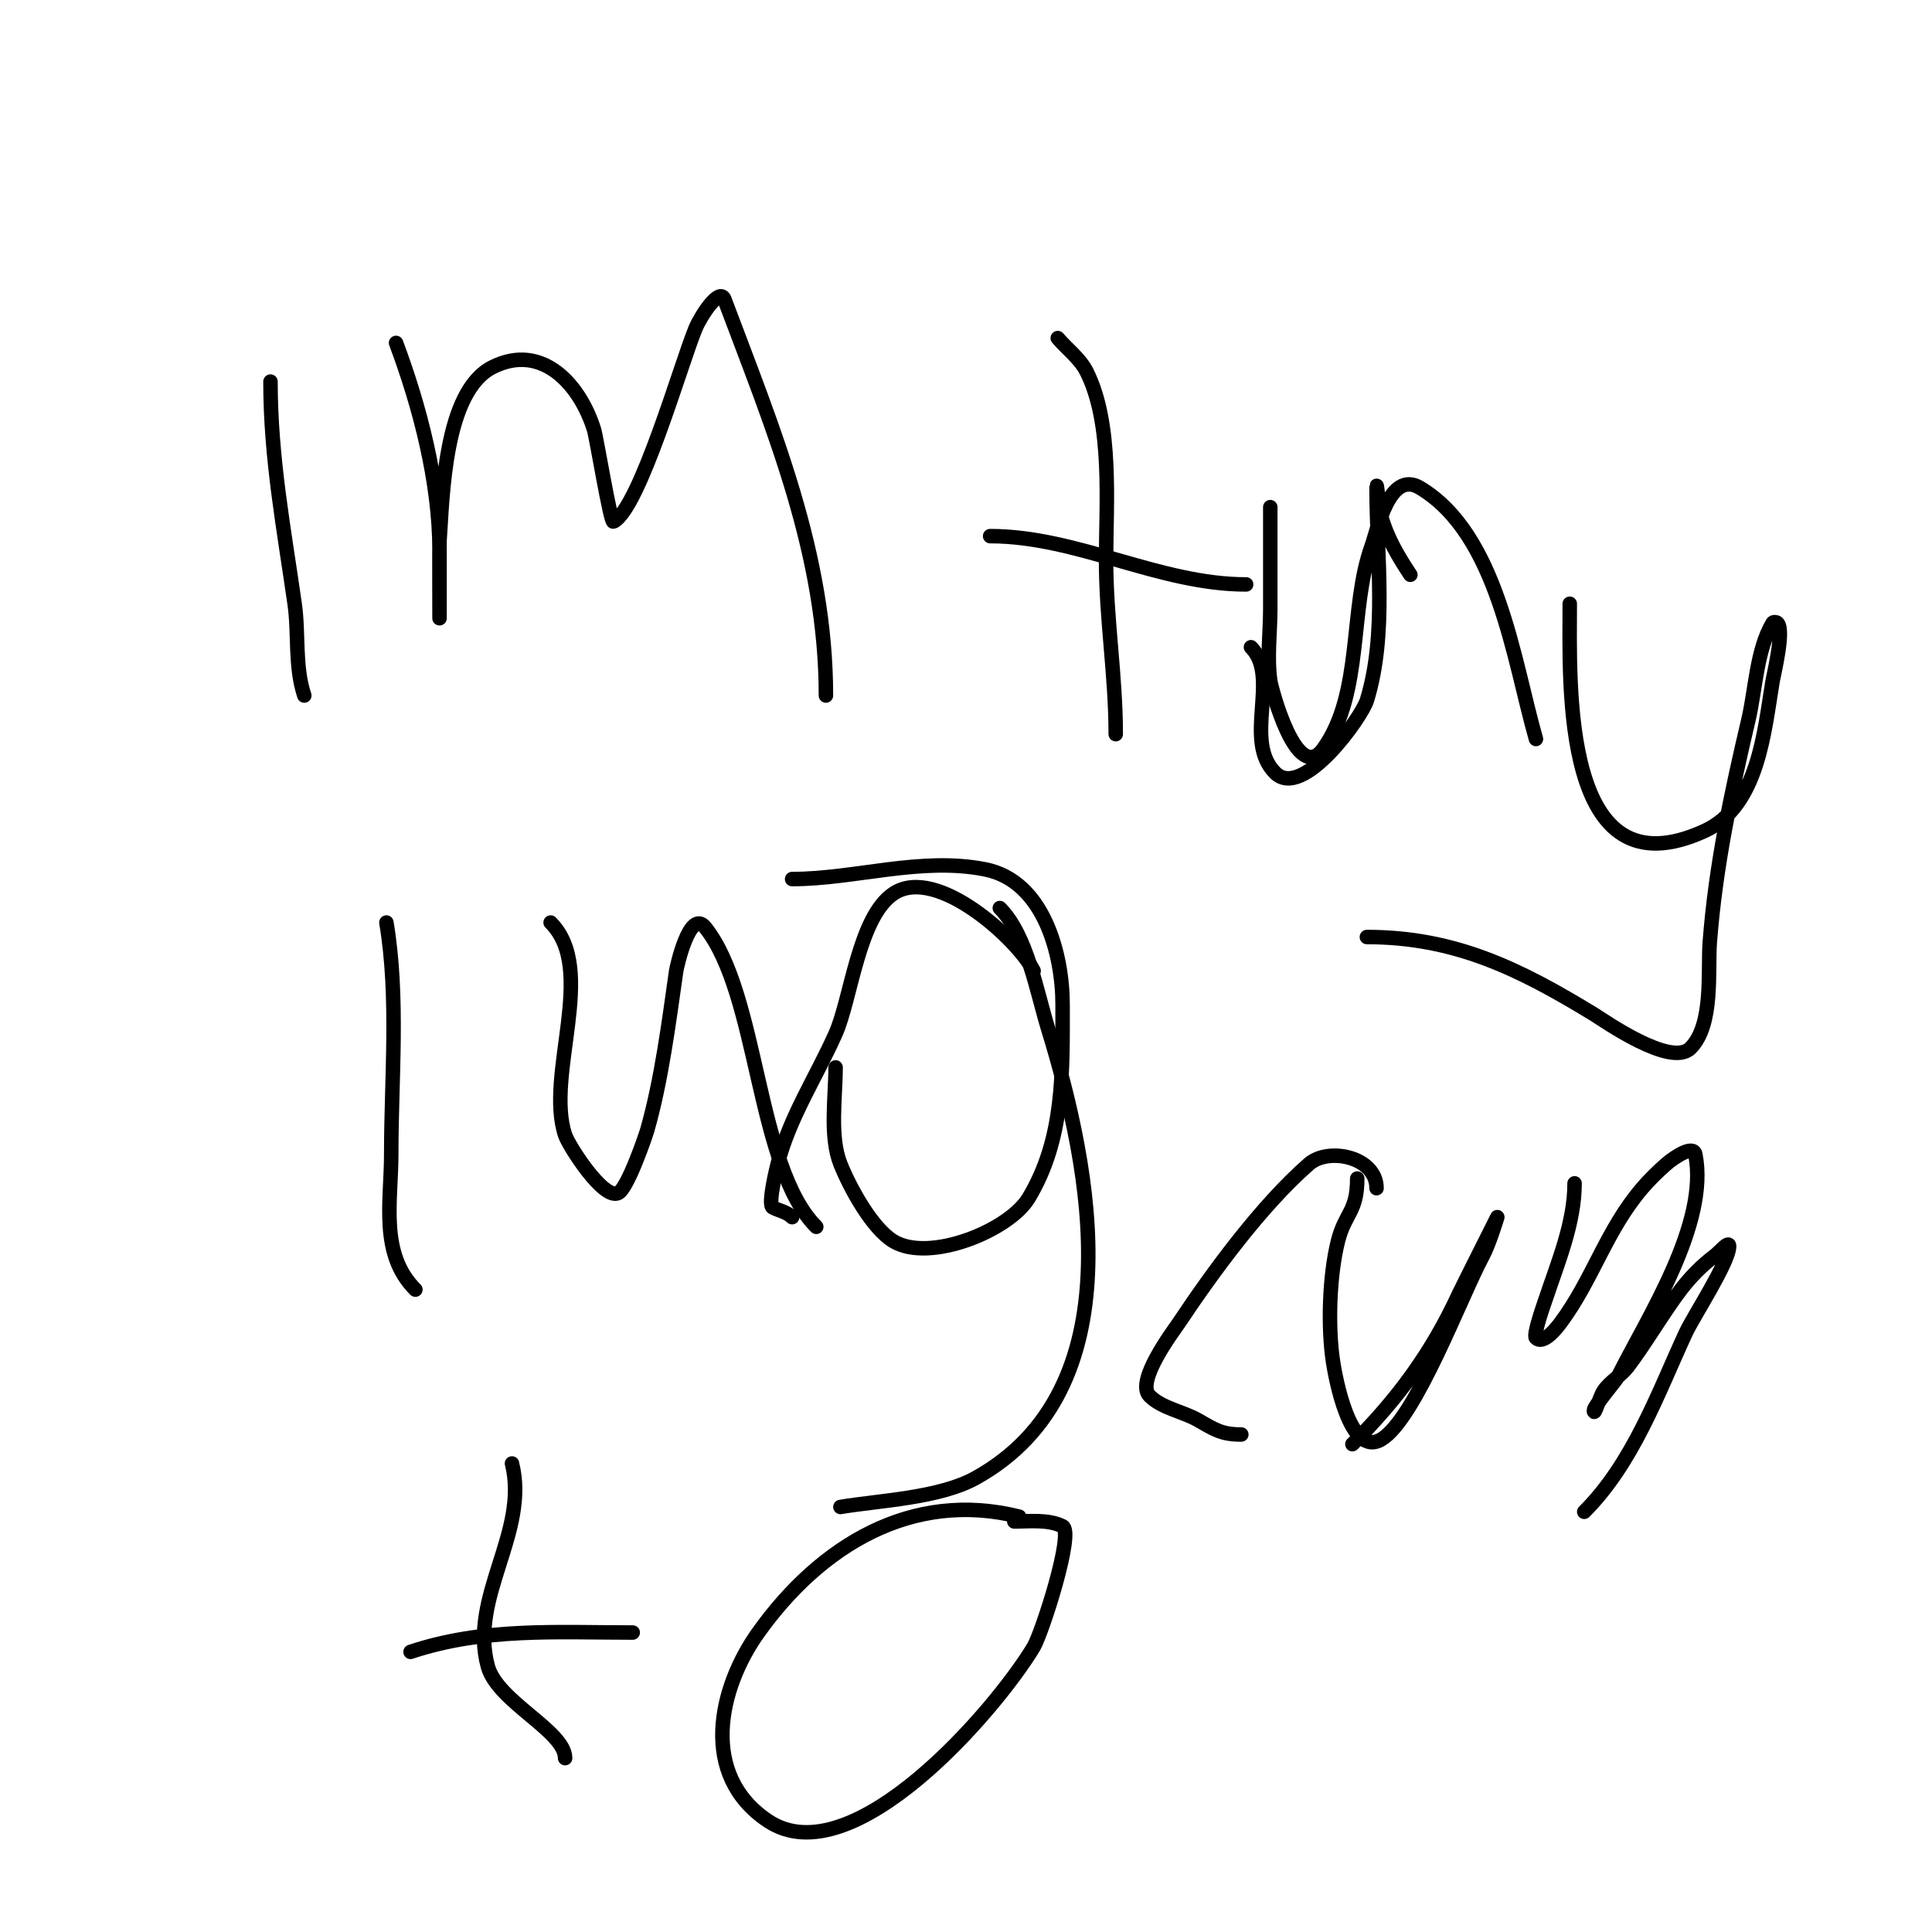 <svg viewBox='0 0 400 400' version='1.1' xmlns='http://www.w3.org/2000/svg' xmlns:xlink='http://www.w3.org/1999/xlink'><g fill='none' stroke='#000000' stroke-width='3' stroke-linecap='round' stroke-linejoin='round'><path d='M82,71c4.962,13.233 9,28.869 9,43c0,1.023 0,14 0,14c0,0 -0.044,-15.39 0,-16c0.646,-9.042 0.928,-30.964 11,-36c10.335,-5.167 18.162,3.777 21,13c0.5,1.623 3.405,19.297 4,19c5.435,-2.718 14.057,-32.938 17,-40c1.088,-2.611 5.007,-8.648 6,-6c10.146,27.057 21,52.693 21,82'/><path d='M56,79c0,15.827 2.781,30.469 5,46c0.896,6.27 -0.024,12.929 2,19'/><path d='M219,70c2,2.333 4.626,4.251 6,7c5.405,10.81 4,27.327 4,39c0,12.111 2,23.842 2,36'/><path d='M205,111c18.034,0 34.997,10 53,10'/><path d='M259,134c6.128,6.128 -1.706,19.294 5,26c5.703,5.703 17.924,-11.503 19,-15c4.216,-13.703 2,-29.694 2,-44c0,-2.028 0.467,4.044 1,6c1.177,4.315 3.519,8.279 6,12'/><path d='M263,105c0,7 0,14 0,21c0,5 -0.707,10.05 0,15c0.209,1.466 5.495,21.707 11,14c8.248,-11.547 5.324,-29.141 10,-42c1.155,-3.177 3.615,-15.831 10,-12c16.1,9.66 19.35,35.727 24,52'/><path d='M325,125c0,16.527 -1.883,60.792 28,47c11.088,-5.118 12.287,-20.724 14,-31c0.208,-1.246 2.486,-10.514 1,-12c-0.236,-0.236 -0.829,-0.286 -1,0c-3.31,5.516 -3.556,13.865 -5,20c-3.623,15.396 -6.79,30.267 -8,46c-0.465,6.043 0.834,17.166 -4,22c-4.074,4.074 -17.979,-5.765 -20,-7c-15.499,-9.472 -28.854,-16 -47,-16'/><path d='M80,191c2.603,15.616 1,32.197 1,48c0,9.717 -2.426,20.573 5,28'/><path d='M114,191c9.769,9.769 -1.163,31.512 3,44c0.731,2.193 7.931,13.535 11,12c1.956,-0.978 5.669,-11.842 6,-13c2.976,-10.417 4.485,-22.397 6,-33c0.104,-0.726 2.791,-13.011 6,-9c11.123,13.904 10.564,49.564 23,62'/><path d='M164,182c13.024,0 26.693,-4.661 40,-2c12.107,2.421 16,17.567 16,28c0,13.965 0.387,27.689 -7,40c-4.076,6.794 -20.563,13.462 -28,9c-4.478,-2.687 -9.05,-11.124 -11,-16c-2.277,-5.694 -1,-13.864 -1,-20'/><path d='M207,188c5.649,5.649 7.65,17.364 10,25c8.924,29.002 18.043,74.643 -15,93c-7.516,4.176 -19.916,4.653 -28,6'/><path d='M106,303c3.575,14.301 -8.943,27.543 -5,42c2.004,7.348 16,13.366 16,19'/><path d='M131,338c-15.764,0 -30.875,-1.042 -46,4'/><path d='M211,314c-22.227,-5.557 -41.14,5.996 -54,24c-8.188,11.463 -12.265,29.49 2,39c17.521,11.681 47.291,-23.152 55,-36c1.724,-2.874 8.463,-23.769 6,-25c-2.97,-1.485 -6.948,-1 -10,-1'/><path d='M214,201c-3.17,-6.341 -20.078,-21.948 -29,-16c-7.253,4.835 -8.779,21.753 -12,29c-3.958,8.906 -9.629,17.514 -12,27c-0.025,0.099 -2.155,8.423 -1,9c1.333,0.667 2.946,0.946 4,2'/><path d='M285,246c0,-6.46 -9.922,-8.568 -14,-5c-9.79,8.566 -19.74,22.11 -27,33c-0.986,1.478 -8.99,12.01 -6,15c2.578,2.578 6.909,3.234 10,5c3.473,1.985 4.924,3 9,3'/><path d='M281,244c0,7.017 -2.51,7.039 -4,13c-1.78,7.121 -2.116,17.744 -1,25c0.441,2.864 3.416,19.95 10,16c7.088,-4.253 16.456,-29.562 21,-38c1.35,-2.508 3,-8 3,-8c0,0 -7.546,15.017 -8,16c-5.596,12.125 -12.649,21.649 -22,31'/><path d='M326,245c0,8.189 -3.449,16.348 -6,24c-0.325,0.974 -2.622,7.378 -2,8c1.374,1.374 3.834,-1.445 5,-3c6.731,-8.975 9.528,-19.282 17,-28c1.534,-1.79 3.226,-3.448 5,-5c1.587,-1.388 5.587,-4.067 6,-2c2.859,14.293 -9.914,33.827 -16,46c-0.358,0.717 -5,6.146 -5,7c0,1.491 1.173,-2.76 2,-4c1.307,-1.961 3.563,-3.132 5,-5c3.312,-4.305 7.688,-11.695 11,-16c2.012,-2.616 4.36,-5.02 7,-7c0.961,-0.721 3,-3.202 3,-2c0,3.32 -7.386,14.502 -9,18c-5.834,12.641 -10.895,26.895 -21,37'/></g>
</svg>